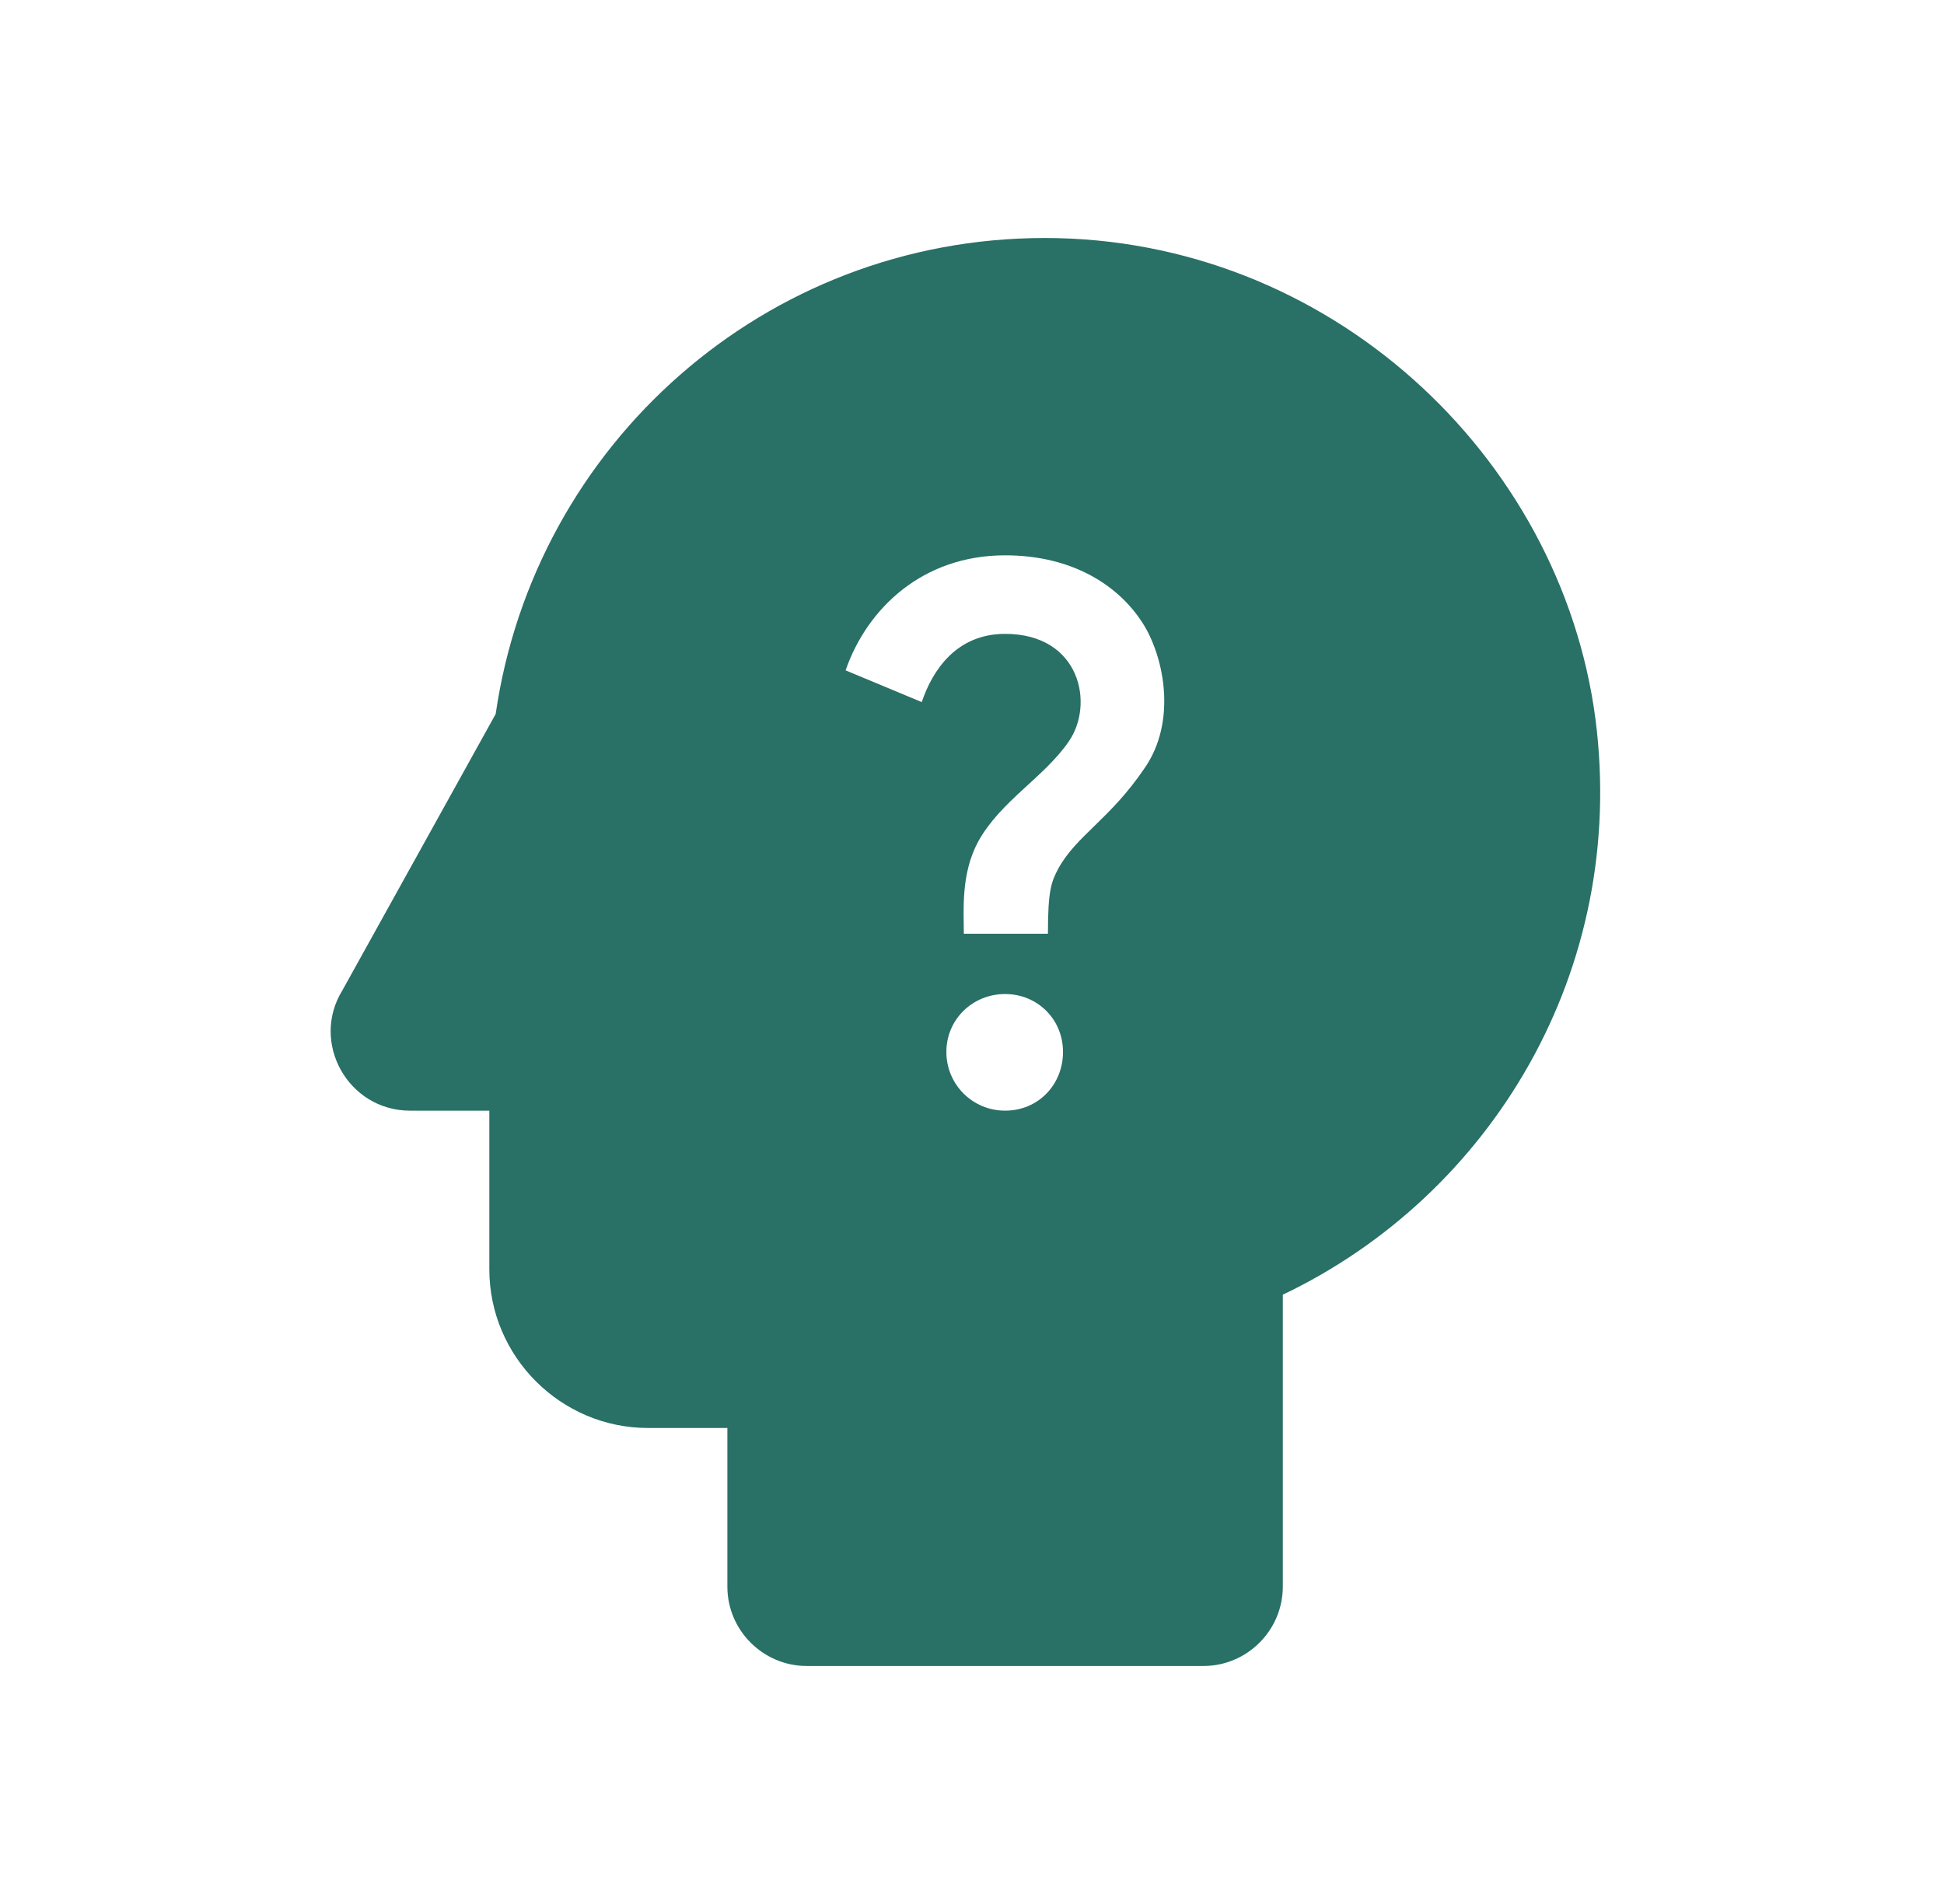 <svg width="49" height="48" viewBox="0 0 49 48" fill="none" xmlns="http://www.w3.org/2000/svg">
<path d="M40.214 18.12C39.334 11.46 33.474 6 26.334 6C19.274 6 13.474 11.22 12.494 18L8.634 24.96C7.814 26.28 8.774 28 10.334 28H12.334V32C12.334 34.2 14.134 36 16.334 36H18.334V40C18.334 41.1 19.234 42 20.334 42H30.334C31.434 42 32.334 41.1 32.334 40V32.64C37.574 30.14 41.034 24.48 40.214 18.12ZM25.334 28C24.514 28 23.854 27.34 23.854 26.52C23.854 25.7 24.514 25.06 25.334 25.06C26.154 25.06 26.794 25.7 26.794 26.52C26.794 27.34 26.174 28 25.334 28ZM28.854 19.36C27.974 20.66 27.134 21.06 26.674 21.9C26.494 22.24 26.414 22.46 26.414 23.54H24.294C24.294 22.96 24.214 22.04 24.654 21.22C25.214 20.2 26.314 19.6 26.934 18.7C27.594 17.76 27.234 15.98 25.334 15.98C24.094 15.98 23.494 16.92 23.234 17.7L21.314 16.9C21.854 15.34 23.254 14 25.334 14C27.054 14 28.234 14.78 28.834 15.76C29.354 16.62 29.654 18.2 28.854 19.36Z" fill="#297066"/>
</svg>
